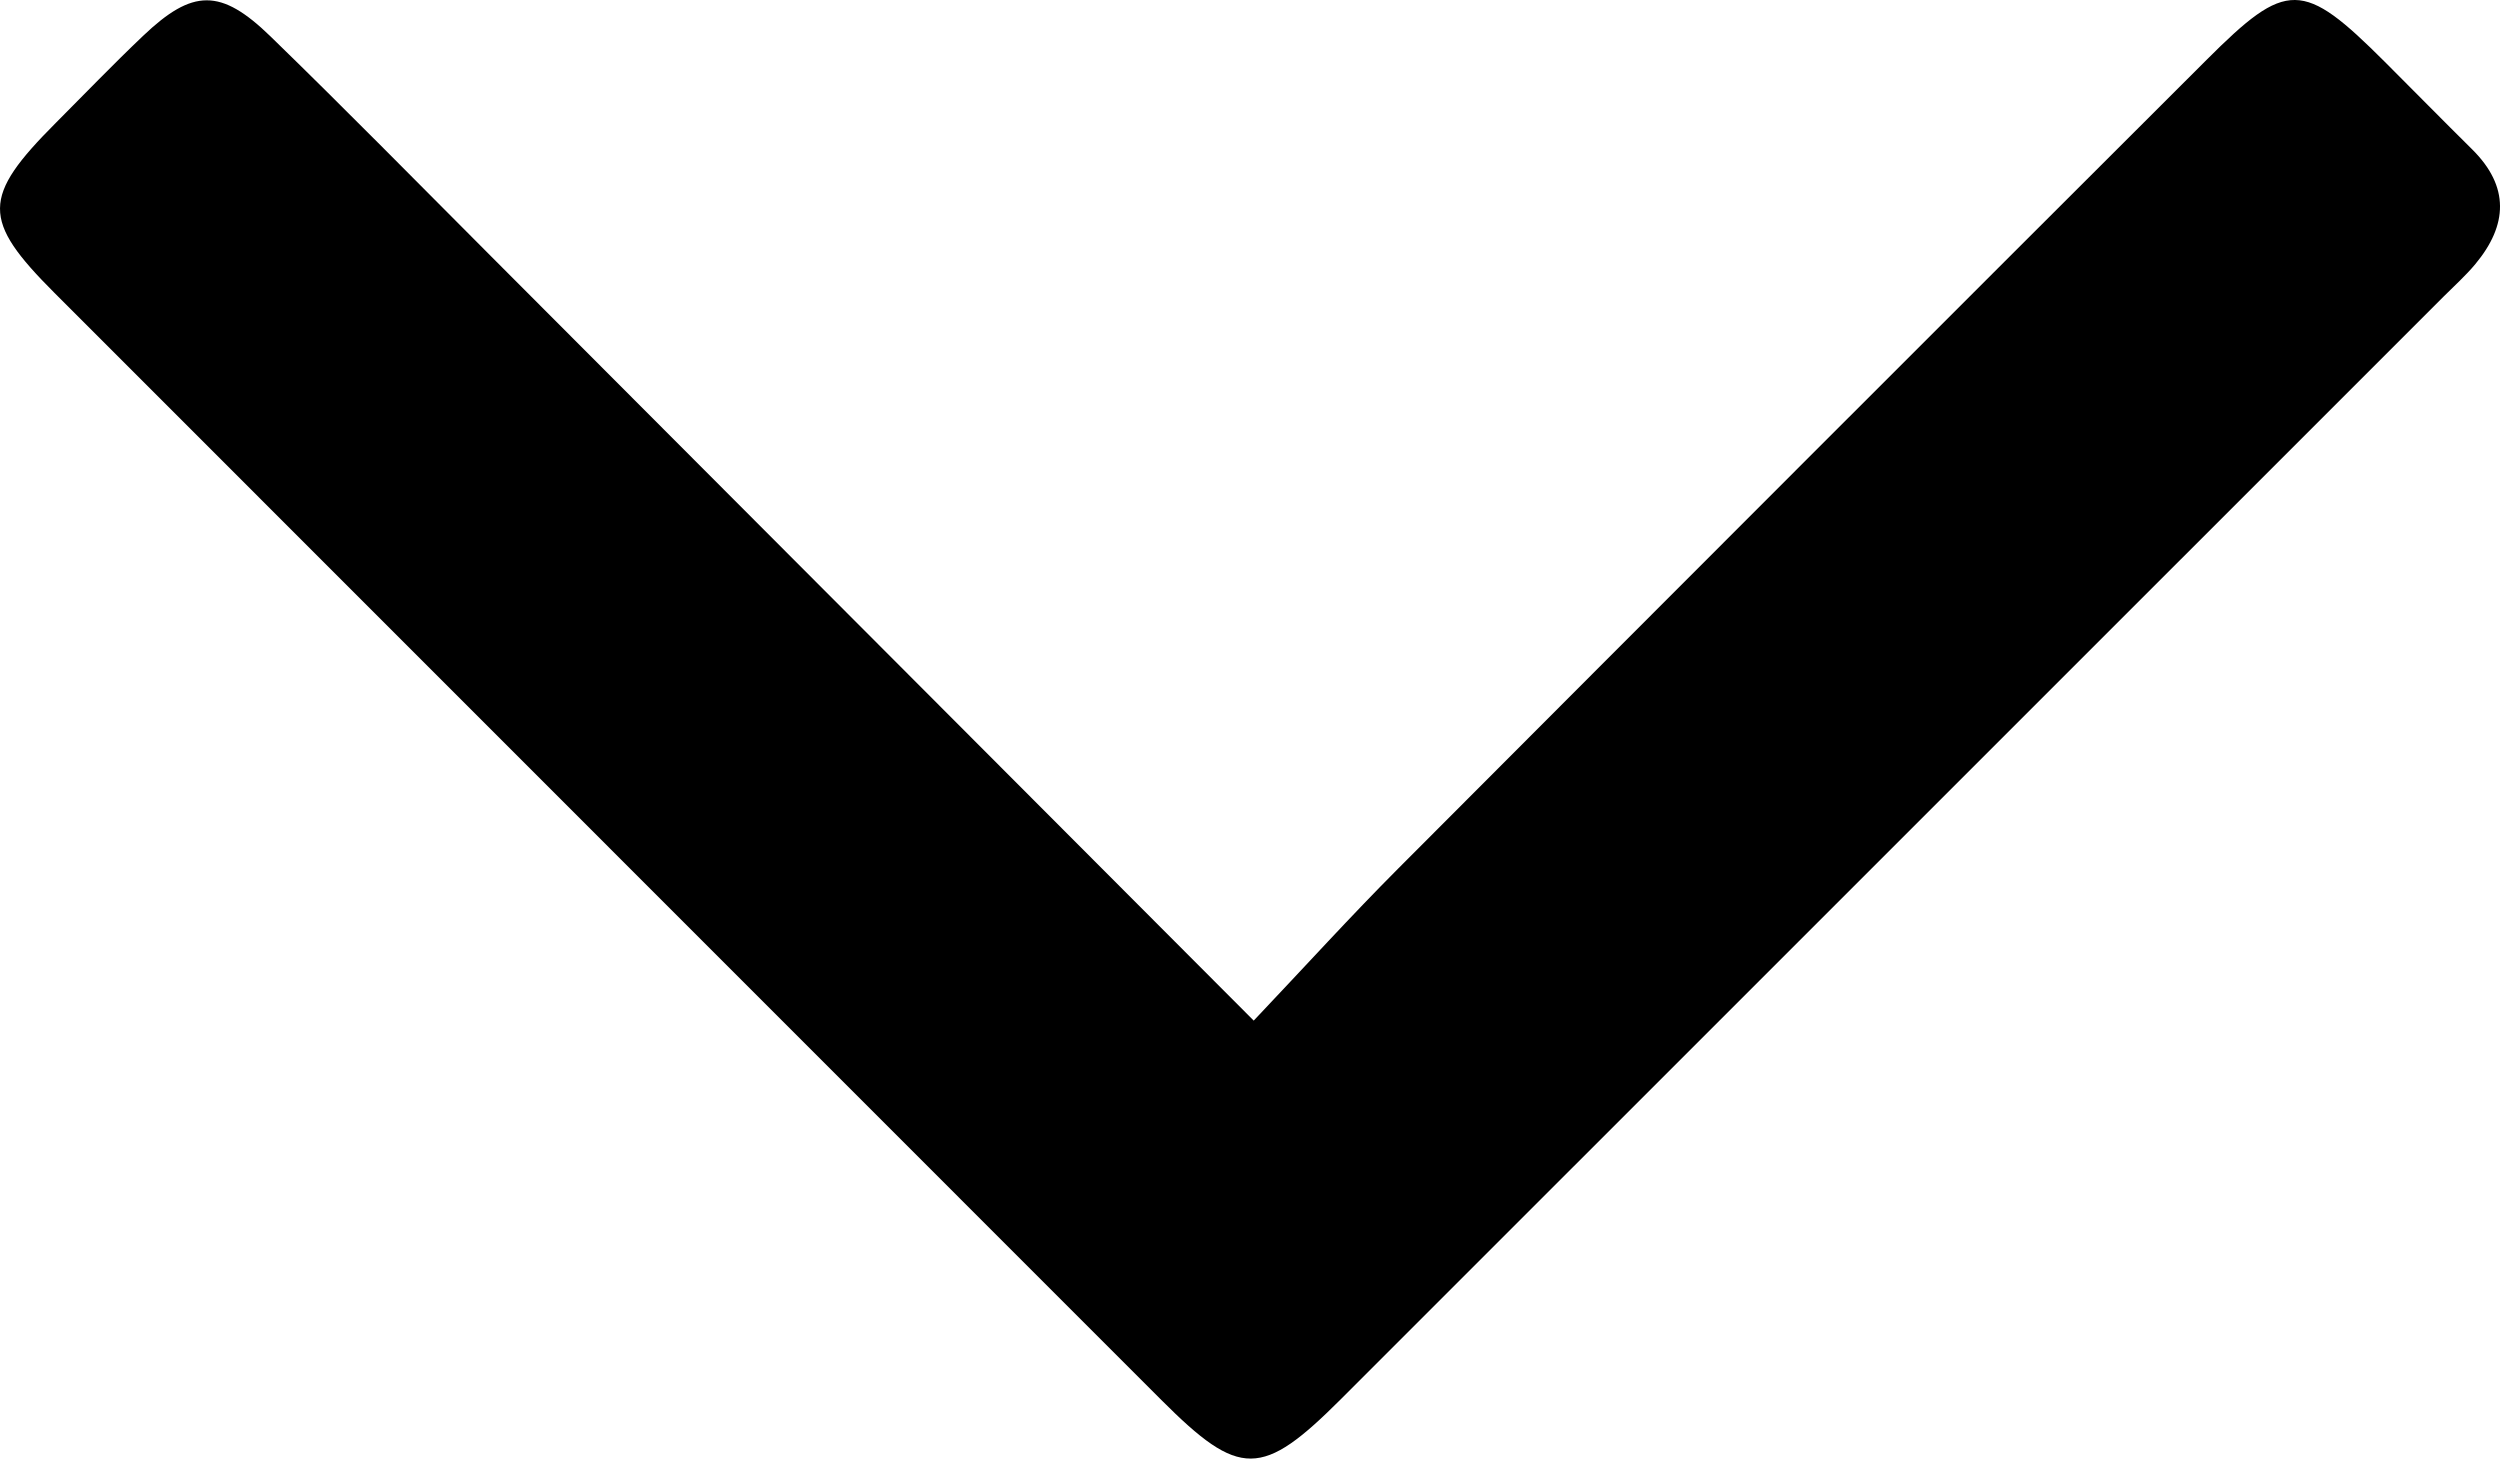 <svg xmlns="http://www.w3.org/2000/svg" viewBox="0 0 192.319 112.205">
  <title>Element 1</title>
  <g id="Ebene_2" data-name="Ebene 2">
    <g id="Ebene_1-2" data-name="Ebene 1">
      <g id="Ebene_1-2-2" data-name="Ebene 1-2">
        <g id="Ebene_1-2-2-2" data-name="Ebene 1-2-2">
          <path d="M96.446,78.513c4.022-4.244,7.481-8.056,11.113-11.697Q138.614,35.68,169.739,4.612c6.188-6.186,7.4-6.164,13.724.151C185.702,7,187.92,9.257,190.17,11.483c2.901,2.871,2.746,5.83.256,8.828-.742.893-1.619,1.675-2.442,2.499Q145.58,65.213,103.172,107.613c-6.1,6.099-7.8,6.117-13.829.088Q46.76,65.123,4.19,22.532c-5.614-5.617-5.591-7.369.101-13.077,2.235-2.241,4.43-4.524,6.723-6.703,3.803-3.616,5.964-3.671,9.79.044,5.736,5.57,11.338,11.276,16.987,16.935C57.082,39.059,76.368,58.391,96.446,78.513Z"/>
        </g>
      </g>
    </g>
  </g>
</svg>
